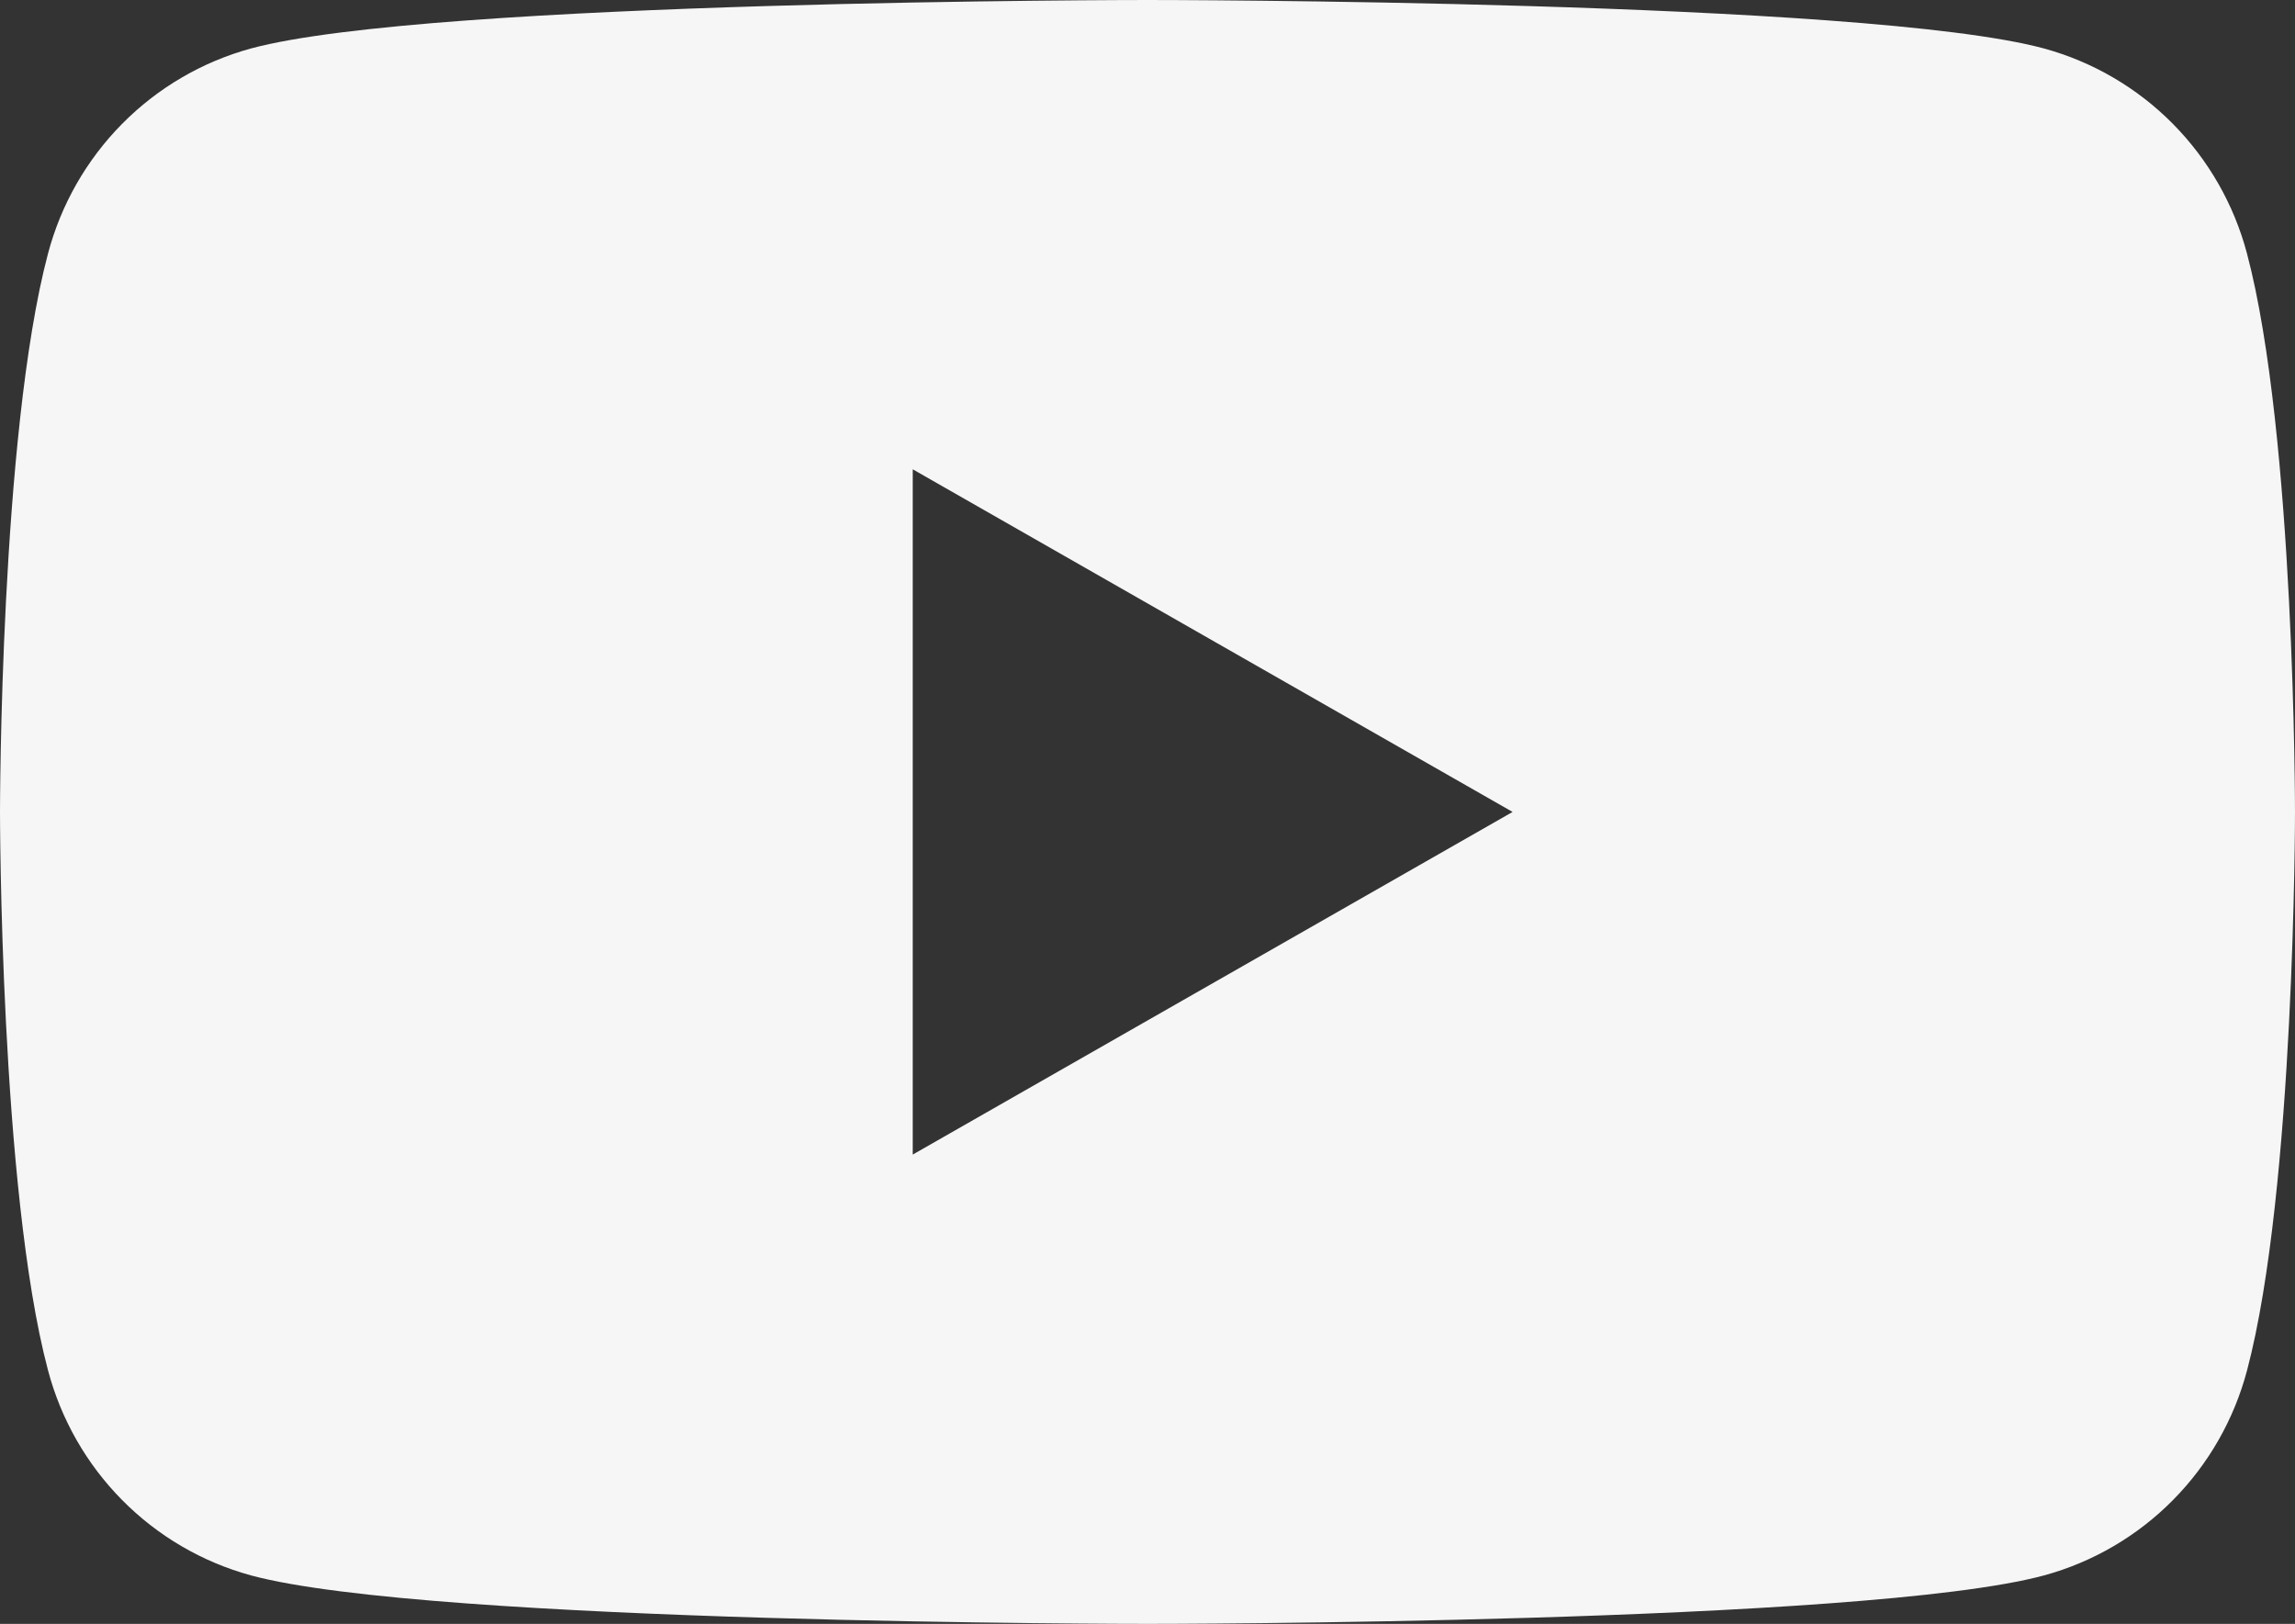 <svg width="106" height="75" viewBox="0 0 106 75" fill="none" xmlns="http://www.w3.org/2000/svg">
<rect x="0" y="0" width="106" height="75" fill="#333333" stroke="none"/>
<path d="M103.783 11.713C103.184 9.448 102.003 7.381 100.358 5.718C98.713 4.056 96.662 2.856 94.411 2.24C86.147 5.28722e-07 53 0 53 0C53 0 19.853 5.28722e-07 11.585 2.24C9.334 2.857 7.284 4.057 5.64 5.72C3.996 7.382 2.816 9.449 2.217 11.713C0 20.07 0 37.5 0 37.5C0 37.5 0 54.931 2.217 63.286C2.816 65.552 3.997 67.619 5.642 69.282C7.287 70.945 9.338 72.144 11.589 72.76C19.853 75 53 75 53 75C53 75 86.147 75 94.415 72.76C96.667 72.144 98.718 70.945 100.363 69.282C102.008 67.62 103.189 65.552 103.787 63.286C106 54.931 106 37.5 106 37.5C106 37.5 106 20.07 103.783 11.713ZM42.157 53.325V21.675L69.863 37.5L42.157 53.325Z" fill="#F6F6F6"/>
</svg>
